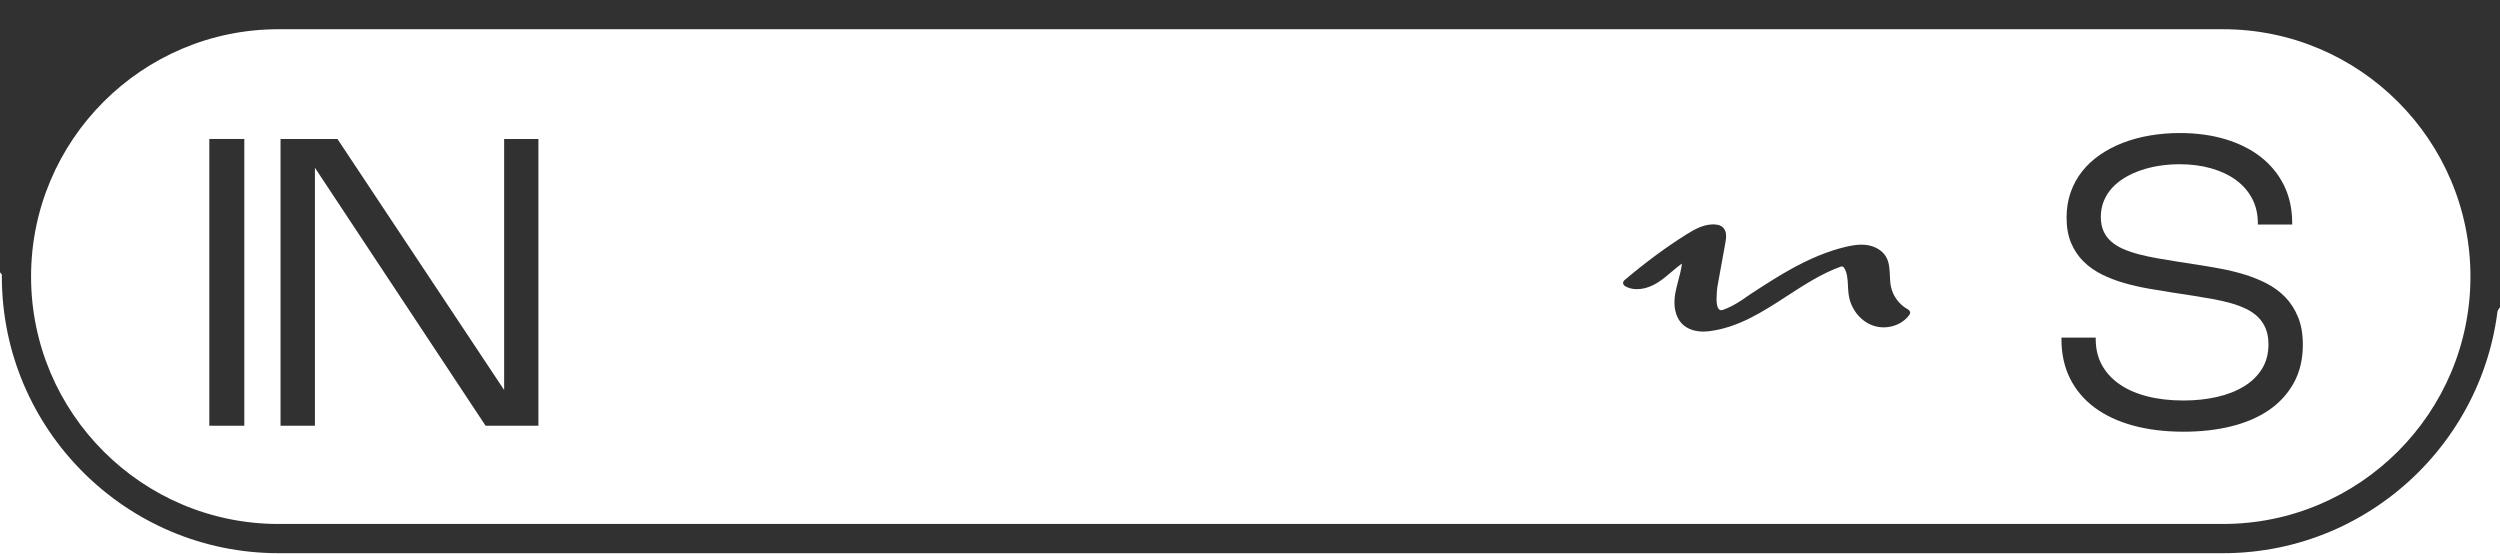 <svg xmlns="http://www.w3.org/2000/svg" id="Layer_1" data-name="Layer 1" viewBox="0 0 4238 938.46"><defs><style>      .cls-1 {        fill: #313131;        stroke-width: 0px;      }    </style></defs><g><rect class="cls-1" x="354.83" y="235.58" width="59.33" height="486.14"></rect><polygon class="cls-1" points="854.62 661.14 572.9 236.89 572.03 235.58 475.56 235.58 475.56 721.72 533.85 721.72 533.85 284.38 822.31 720.4 823.18 721.72 912.72 721.72 912.72 235.58 854.62 235.58 854.62 661.14"></polygon><path class="cls-1" d="M3895.79,537.83c-5.26-13.05-12.53-24.44-21.6-33.85-9.04-9.37-19.68-17.25-31.63-23.41-11.84-6.09-24.61-11.24-37.97-15.31-13.25-4.03-27.11-7.39-41.19-9.98-14.05-2.59-27.79-4.92-40.83-6.91l-29.48-4.53c-12.53-2-24.68-4.03-36.11-6.03-11.33-1.98-22.08-4.31-31.93-6.91-9.78-2.58-18.77-5.69-26.71-9.24-7.82-3.49-14.56-7.78-20.02-12.75-5.42-4.92-9.65-10.78-12.57-17.4-2.94-6.67-4.43-14.69-4.43-23.83,0-9.66,1.68-18.67,4.99-26.77,3.35-8.19,8.04-15.64,13.94-22.14,5.99-6.6,13.21-12.46,21.44-17.42,8.35-5.02,17.59-9.28,27.45-12.67,9.99-3.41,20.63-5.99,31.61-7.68,11.12-1.71,22.6-2.58,34.14-2.58,19.4,0,37.49,2.37,53.75,7.03,16.17,4.63,30.3,11.34,42,19.93,11.6,8.53,20.73,19.04,27.16,31.24,6.4,12.18,9.65,26.01,9.65,41.12v2.94h58.26v-2.94c0-23.41-4.68-44.78-13.9-63.51-9.24-18.72-22.39-34.85-39.08-47.95-16.63-13.04-36.86-23.2-60.11-30.22-23.16-6.99-49.19-10.54-77.35-10.54-17.39,0-34.43,1.39-50.64,4.15-16.22,2.77-31.58,6.92-45.65,12.34-14.18,5.44-27.29,12.27-38.96,20.3-11.78,8.1-21.97,17.54-30.29,28.05-8.38,10.56-14.96,22.54-19.55,35.61-4.61,13.06-6.95,27.48-6.95,42.89,0,16.54,2.62,31.07,7.79,43.21,5.16,12.13,12.29,22.71,21.2,31.42,8.81,8.66,19.28,16.02,31.12,21.88,11.75,5.79,24.37,10.63,37.51,14.38,13.26,3.78,26.98,6.94,40.8,9.39,13.86,2.45,27.54,4.72,40.66,6.73l33.97,5.2c11.04,1.79,22.53,3.74,34.14,5.78,10.93,1.92,21.37,4.28,31.03,6.99,9.58,2.69,18.44,5.99,26.33,9.81,7.73,3.74,14.5,8.44,20.11,13.96,5.52,5.47,9.87,12.01,12.94,19.44,3.08,7.46,4.65,16.41,4.65,26.58,0,15.92-3.7,29.95-10.99,41.68-7.36,11.8-17.57,21.77-30.36,29.61-12.93,7.92-28.33,13.96-45.78,17.95-17.58,4.02-36.76,6.06-57.01,6.06-22.52,0-43.26-2.4-61.65-7.13-18.22-4.7-33.98-11.62-46.83-20.55-12.75-8.88-22.76-19.82-29.74-32.51-6.94-12.66-10.46-27.29-10.46-43.5v-2.94h-58.1v2.94c0,24.63,4.88,46.93,14.52,66.3,9.66,19.37,23.68,35.97,41.66,49.32,17.92,13.32,39.9,23.6,65.34,30.54,25.31,6.92,54.11,10.43,85.6,10.43,29.4,0,56.71-3.11,81.19-9.23,24.63-6.16,46.11-15.48,63.84-27.72,17.81-12.29,31.92-27.83,41.94-46.19,10.03-18.39,15.12-40.05,15.12-64.38,0-17.74-2.67-33.36-7.95-46.44l-.03-.04Z"></path><path class="cls-1" d="M3232.71,523.5c-13.87-8.02-24.05-22.18-27.23-37.89-1.21-6-1.5-12.4-1.77-18.6-.49-11.12-1-22.61-6.88-32.32-6.04-9.97-17.82-17.15-31.52-19.2-13.02-1.95-26.03.47-37.04,3.1-29.86,7.13-61.2,20.08-95.8,39.59-17.42,9.82-33.99,20.31-46.48,28.34-2.99,1.92-5.97,3.86-8.95,5.81-2.48,1.62-4.97,3.24-7.46,4.85-3.18,2.06-6.37,4.23-9.47,6.47-7.81,5.65-23.28,15.96-39.18,21.58-2.56.9-4.59.79-6.2-.36-3.2-2.28-4.93-8.71-4.85-18.09.07-8.93.74-16.78,2.05-24l12.93-71.39c1.38-7.65,4.27-23.56-9.46-29.2-1.6-.66-3.38-1.1-5.59-1.4-18.78-2.49-36.38,7.38-51.42,16.83-34.03,21.39-67.94,46.41-103.66,76.51-1.57,1.33-4.5,3.79-2.76,7.77.6,1.37,1.69,2.55,3.09,3.34,15.06,8.43,35.75,6.04,55.35-6.4,8.3-5.27,15.89-11.73,23.23-17.98,5.45-4.64,11.09-9.44,16.94-13.69.11-.08.23-.09.36-.02.12.07.17.18.16.31-1.07,9.35-3.57,18.69-5.98,27.72-1.88,7.02-3.82,14.28-5.1,21.57-5.35,30.29,5.04,45.9,11.71,52.51,8.4,8.33,21.12,12.84,35.71,12.84,2.77,0,5.61-.16,8.49-.49,50.28-5.74,92.65-33.3,133.63-59.94,28.86-18.76,58.7-38.17,91.01-49.73,1.93-.69,4.14.01,5.26,1.67,5.75,8.52,6.31,20,6.85,31.09.23,4.79.47,9.73,1.12,14.43,3.29,23.81,19.04,44.35,40.13,52.33,22.22,8.41,49.06,1.01,62.43-17.21.86-1.16,1.66-2.45,1.73-3.99.17-3.56-3.43-5.65-5.37-6.77h-.01Z"></path></g><path class="cls-1" d="M3768.57,0H472C213.46,0,3.12,210.34,3.12,468.88s210.34,468.88,468.88,468.88h3296.57c258.54,0,468.88-210.34,468.88-468.88S4027.11,0,3768.57,0ZM4187.89,468.88c0,231.22-188.11,419.33-419.33,419.33H472c-231.22,0-419.33-188.11-419.33-419.33S240.78,49.55,472,49.55h3296.57c231.22,0,419.33,188.11,419.33,419.33h0Z"></path><path class="cls-1" d="M540.77,3.09l-185.94,32.63-218.22,110.27L6.2,468.88-285.33,123.97s49.26-301.72,64.65-304.8c15.39-3.08,575.5-21.55,575.5-21.55L540.77,3.09Z"></path><path class="cls-1" d="M3837.19-73.07l-120.54,92.36,318.45,67.8,155.87,233.93,39.1,211.11,247.5-355.81s27.71-464.9,18.47-467.98c-9.24-3.08-427.95-70.81-427.95-70.81l-230.91,289.41h0Z"></path></svg>